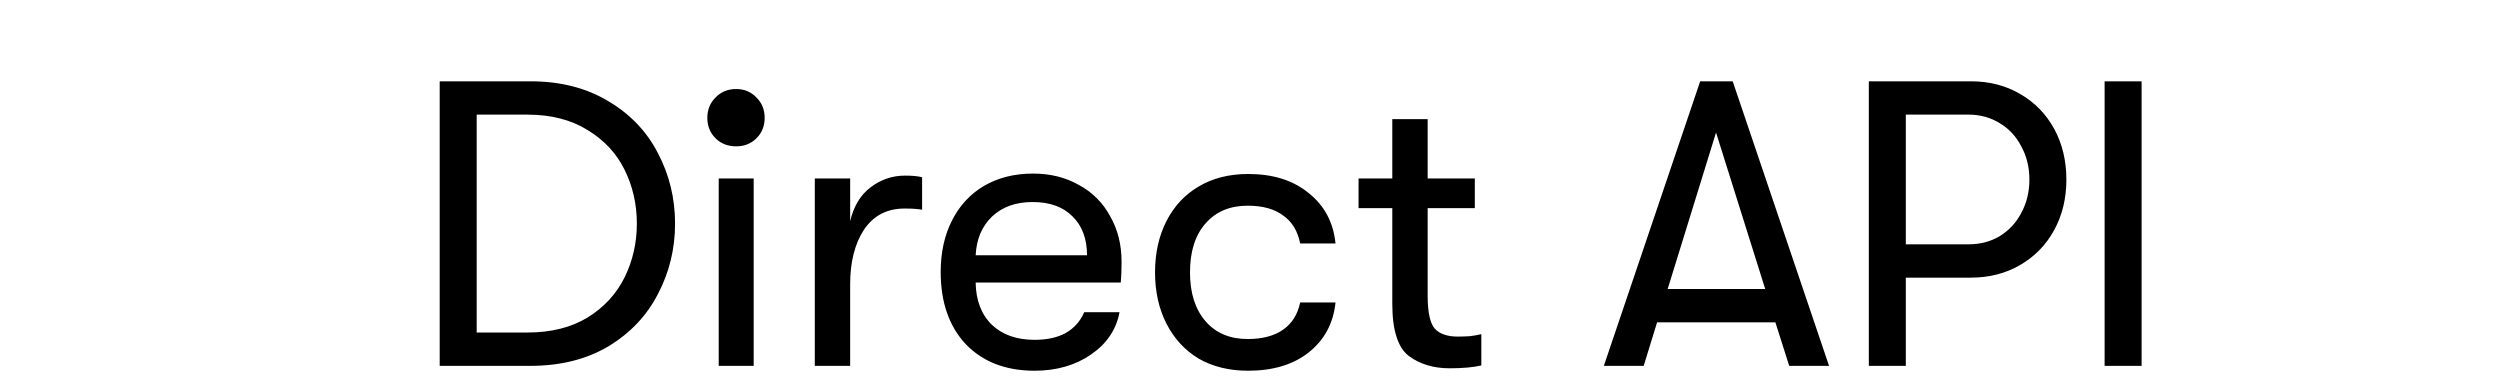 <?xml version="1.0" encoding="utf-8"?>
<svg xmlns="http://www.w3.org/2000/svg" width="123" height="19" viewBox="0 0 123 19" fill="none">
<path d="M21.633 18V4H26.093C27.573 4 28.853 4.327 29.933 4.98C31.013 5.62 31.826 6.473 32.373 7.54C32.933 8.607 33.213 9.76 33.213 11C33.213 12.24 32.933 13.393 32.373 14.46C31.826 15.527 31.013 16.387 29.933 17.04C28.853 17.68 27.573 18 26.093 18H21.633ZM25.953 16.36C27.113 16.36 28.1 16.113 28.913 15.62C29.727 15.113 30.333 14.453 30.733 13.64C31.133 12.827 31.333 11.947 31.333 11C31.333 10.053 31.133 9.173 30.733 8.36C30.333 7.547 29.727 6.893 28.913 6.4C28.1 5.893 27.113 5.64 25.953 5.64H23.453V16.36H25.953ZM36.221 7.2C35.808 7.2 35.468 7.067 35.201 6.8C34.935 6.533 34.801 6.2 34.801 5.8C34.801 5.4 34.935 5.067 35.201 4.8C35.468 4.52 35.808 4.38 36.221 4.38C36.621 4.38 36.955 4.52 37.221 4.8C37.488 5.067 37.621 5.4 37.621 5.8C37.621 6.2 37.488 6.533 37.221 6.8C36.955 7.067 36.621 7.2 36.221 7.2ZM37.081 18H35.361V8.78H37.081V18ZM40.088 18V8.78H41.828V10.88C42.001 10.147 42.335 9.593 42.828 9.22C43.335 8.833 43.901 8.64 44.528 8.64C44.888 8.64 45.168 8.667 45.368 8.72V10.32C45.168 10.28 44.881 10.26 44.508 10.26C43.641 10.26 42.975 10.607 42.508 11.3C42.055 11.993 41.828 12.887 41.828 13.98V18H40.088ZM55.181 12.88C55.181 13.28 55.168 13.62 55.142 13.9H48.002C48.015 14.78 48.282 15.473 48.801 15.98C49.322 16.473 50.022 16.72 50.901 16.72C51.515 16.72 52.028 16.607 52.441 16.38C52.855 16.14 53.155 15.8 53.342 15.36H55.081C54.922 16.213 54.455 16.907 53.681 17.44C52.908 17.973 51.981 18.24 50.901 18.24C49.488 18.24 48.361 17.807 47.522 16.94C46.695 16.06 46.282 14.873 46.282 13.38C46.282 12.42 46.468 11.573 46.842 10.84C47.215 10.107 47.742 9.54 48.422 9.14C49.115 8.74 49.915 8.54 50.822 8.54C51.675 8.54 52.428 8.727 53.081 9.1C53.748 9.46 54.261 9.973 54.621 10.64C54.995 11.293 55.181 12.04 55.181 12.88ZM53.481 12.56C53.481 11.747 53.242 11.107 52.761 10.64C52.295 10.173 51.642 9.94 50.801 9.94C49.975 9.94 49.308 10.18 48.801 10.66C48.308 11.14 48.041 11.773 48.002 12.56H53.481ZM61.408 18.24C60.475 18.24 59.662 18.04 58.968 17.64C58.288 17.227 57.762 16.653 57.388 15.92C57.015 15.187 56.828 14.347 56.828 13.4C56.828 12.453 57.015 11.613 57.388 10.88C57.762 10.147 58.288 9.58 58.968 9.18C59.662 8.767 60.475 8.56 61.408 8.56C62.635 8.56 63.628 8.873 64.388 9.5C65.162 10.113 65.602 10.94 65.708 11.98H63.968C63.848 11.367 63.568 10.907 63.128 10.6C62.702 10.28 62.122 10.12 61.388 10.12C60.508 10.12 59.815 10.413 59.308 11C58.802 11.573 58.548 12.373 58.548 13.4C58.548 14.413 58.802 15.213 59.308 15.8C59.815 16.387 60.508 16.68 61.388 16.68C62.108 16.68 62.688 16.527 63.128 16.22C63.568 15.913 63.848 15.467 63.968 14.88H65.708C65.602 15.907 65.162 16.727 64.388 17.34C63.628 17.94 62.635 18.24 61.408 18.24ZM71.721 16.56C71.908 16.56 72.108 16.553 72.321 16.54C72.535 16.513 72.721 16.48 72.881 16.44V17.98C72.481 18.073 71.961 18.12 71.321 18.12C70.535 18.12 69.868 17.92 69.321 17.52C68.775 17.107 68.501 16.247 68.501 14.94V10.24H66.841V8.78H68.501V5.86H70.241V8.78H72.561V10.24H70.241V14.56C70.241 15.373 70.361 15.913 70.601 16.18C70.841 16.433 71.215 16.56 71.721 16.56ZM89.989 18H88.029L87.349 15.86H81.529L80.869 18H78.909L83.649 4H85.249L89.989 18ZM84.429 6.52L82.049 14.22H86.849L84.429 6.52ZM96.966 4C97.872 4 98.679 4.207 99.386 4.62C100.106 5.033 100.666 5.607 101.066 6.34C101.466 7.073 101.666 7.907 101.666 8.84C101.666 9.76 101.466 10.587 101.066 11.32C100.666 12.053 100.106 12.627 99.386 13.04C98.679 13.453 97.872 13.66 96.966 13.66H93.766V18H91.946V4H96.966ZM96.866 12.02C97.426 12.02 97.932 11.887 98.386 11.62C98.839 11.34 99.192 10.96 99.446 10.48C99.712 9.987 99.846 9.44 99.846 8.84C99.846 8.227 99.712 7.68 99.446 7.2C99.192 6.707 98.839 6.327 98.386 6.06C97.932 5.78 97.426 5.64 96.866 5.64H93.766V12.02H96.866ZM105.367 18H103.547V4H105.367V18Z" fill="black"/>
</svg>